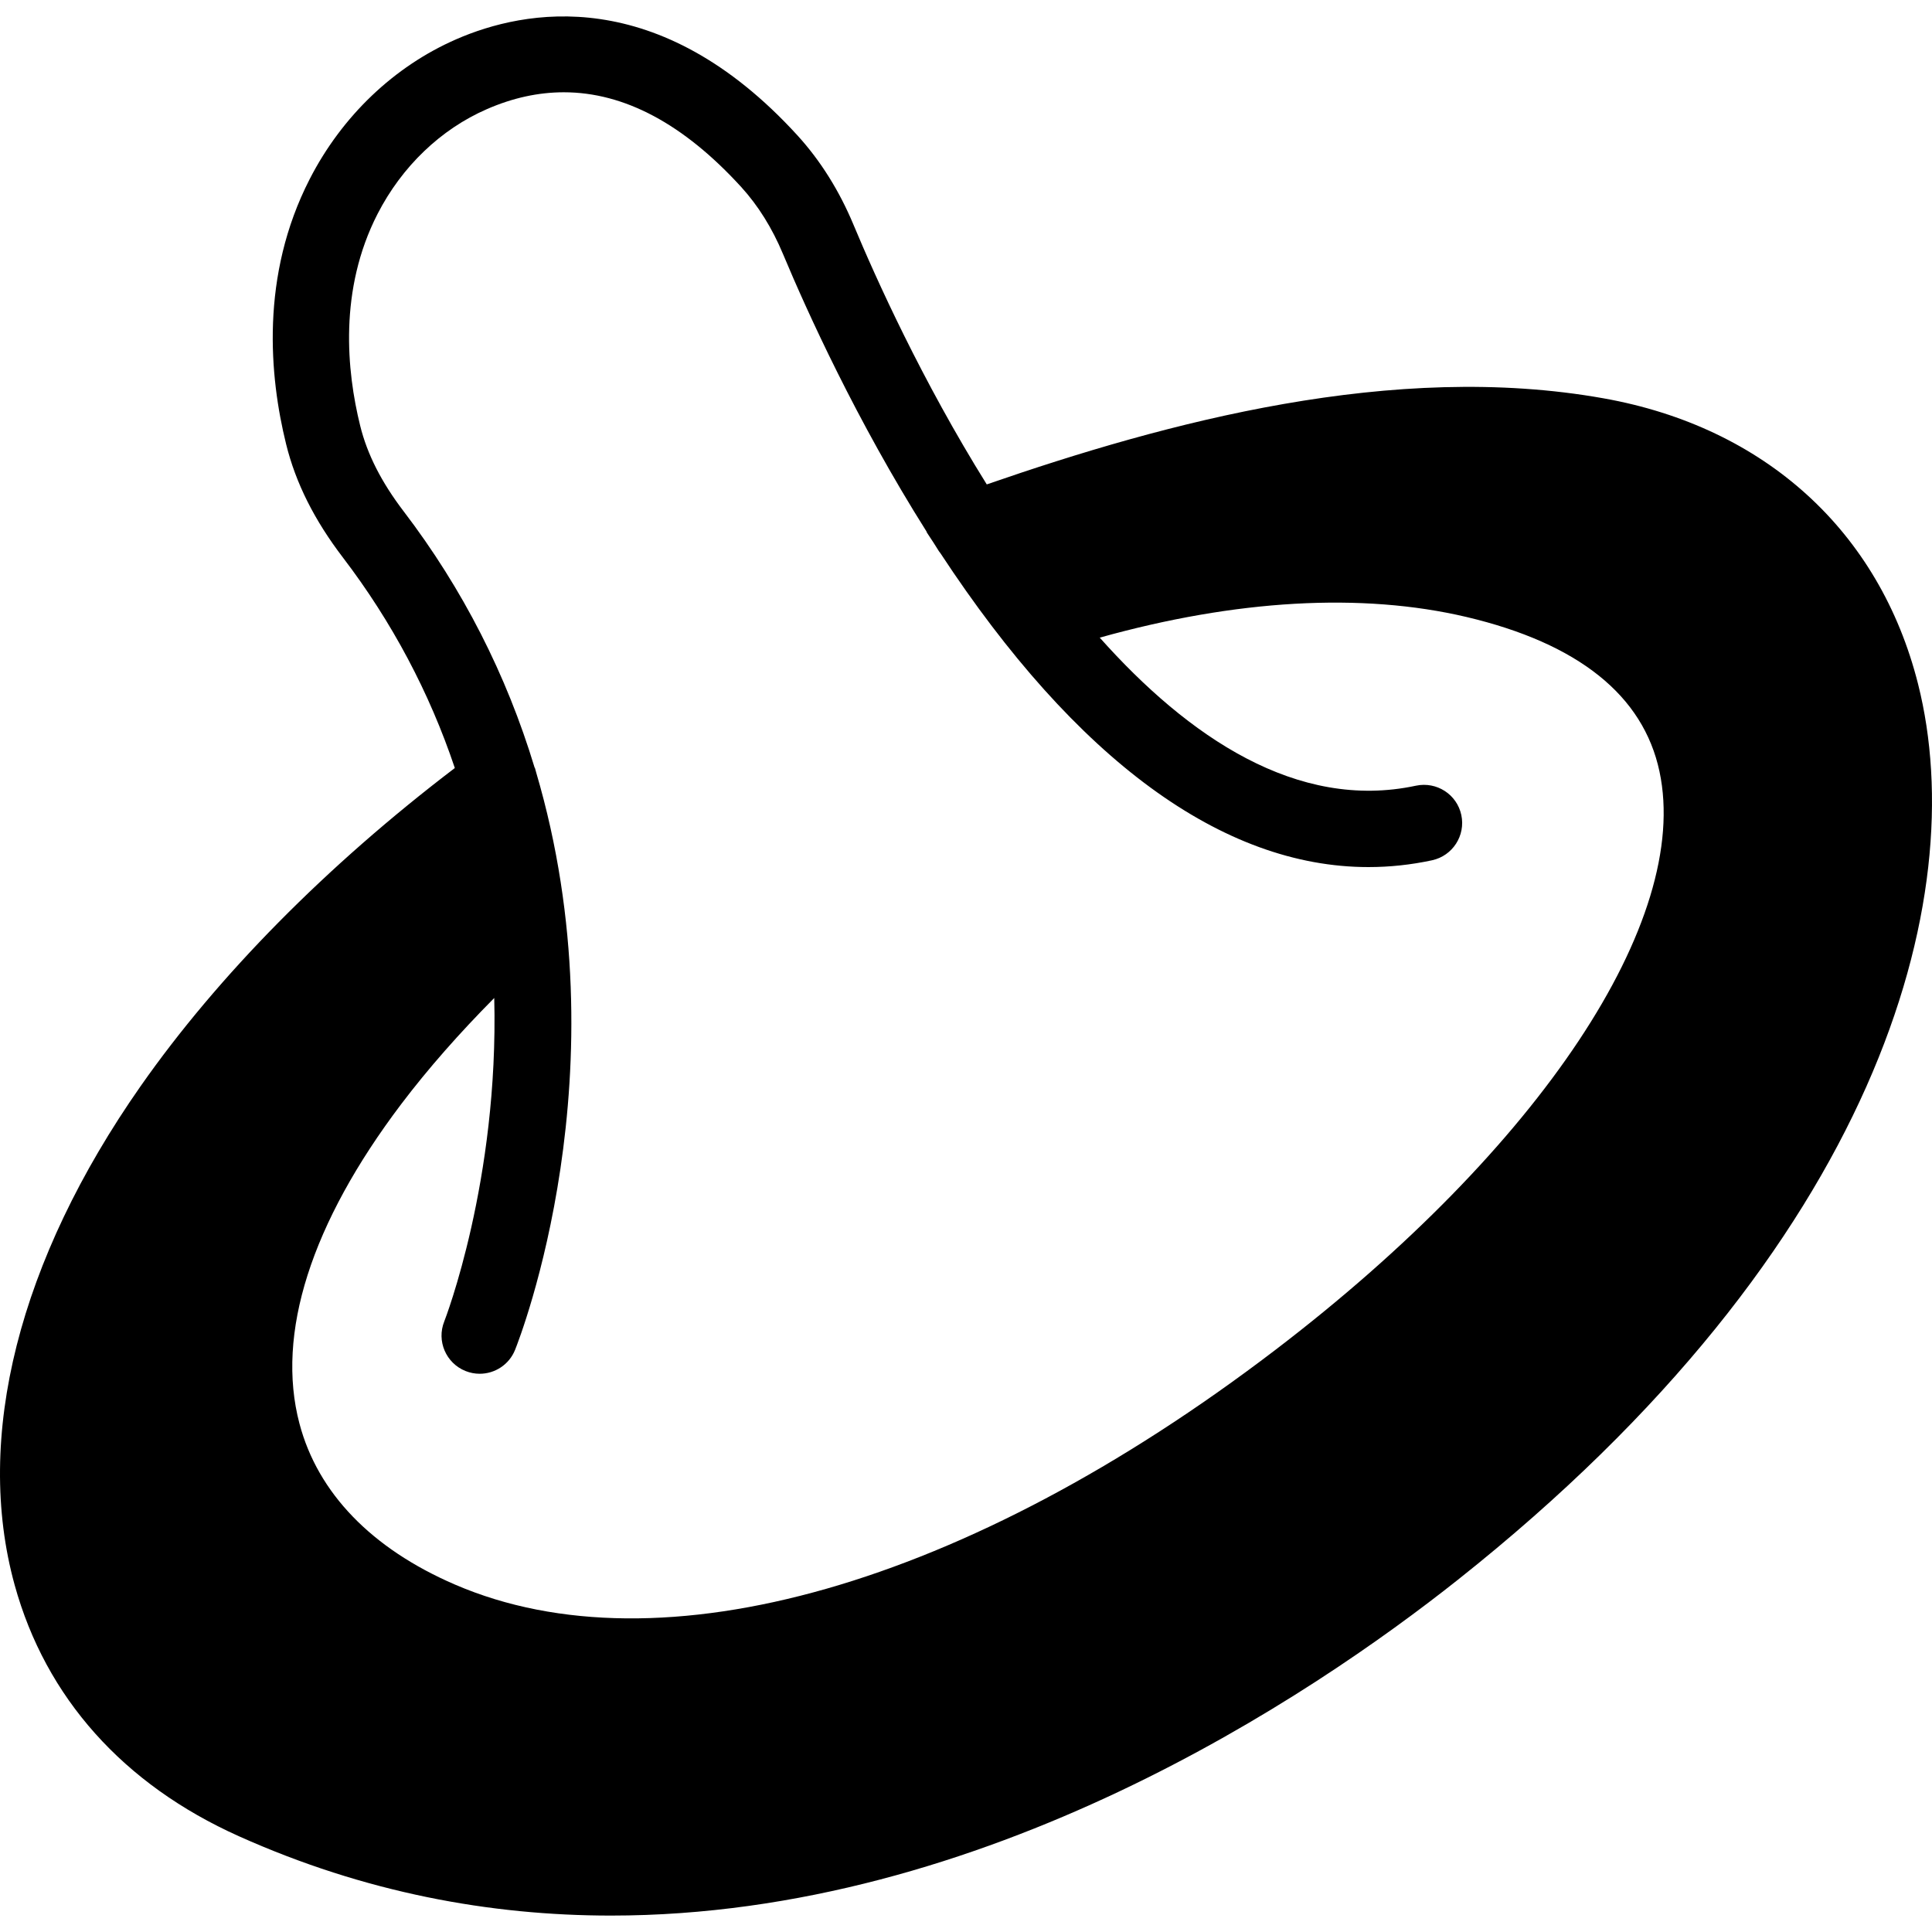 <?xml version="1.0" encoding="iso-8859-1"?>
<!-- Uploaded to: SVG Repo, www.svgrepo.com, Generator: SVG Repo Mixer Tools -->
<svg fill="#000000" height="800px" width="800px" version="1.1" id="Layer_1" xmlns="http://www.w3.org/2000/svg" xmlns:xlink="http://www.w3.org/1999/xlink" 
	 viewBox="0 0 508.324 508.324" xml:space="preserve">
<g>
	<g>
		<path d="M504.662,179.987c-10.14-40.217-40.307-67.624-82.753-75.184c-55.236-9.859-114.909,6.244-162.284,22.648
			c-17.037-27.307-29.164-54.182-35.087-68.377c-3.735-8.935-8.674-16.806-14.677-23.401
			c-36.623-40.157-71.961-33.119-89.781-25.359c-16.374,7.138-30.088,20.209-38.601,36.814
			c-13.061,25.469-10.581,51.973-6.204,69.712c2.52,10.22,7.419,19.998,14.979,29.887c12.85,16.846,22.729,35.438,29.415,55.346
			c-33.762,25.71-62.243,54.543-82.653,83.677C4.93,331.59-6.857,378.212,3.855,417.023c8.172,29.606,28.572,52.465,59.01,66.108
			c33.149,14.868,66.168,20.872,97.892,20.872c98.284,0,184.129-57.675,222.81-88.345
			C494.492,327.694,518.857,236.247,504.662,179.987z M335.451,355.252c-81.107,61.882-161.752,84.942-215.723,61.671
			c-21.966-9.467-36.131-24.124-40.94-42.375c-6.234-23.592,3.032-52.656,26.785-84.058c7.098-9.377,15.35-18.713,24.466-27.909
			c1.225,48.058-12.961,84.611-13.151,85.102c-2.058,5.14,0.452,10.983,5.592,13.041c1.225,0.492,2.49,0.723,3.735,0.723
			c3.976,0,7.74-2.379,9.306-6.295c1.195-2.972,28.792-73.387,5.491-152.114v-0.06c-0.02-0.06-0.05-0.12-0.07-0.181
			c-0.06-0.211-0.09-0.412-0.161-0.622c-0.03-0.1-0.11-0.171-0.141-0.271c-7.359-24.345-18.904-47.014-34.424-67.353
			c-5.853-7.67-9.598-15.029-11.445-22.518c-3.564-14.416-5.662-35.79,4.568-55.748c6.405-12.479,16.625-22.277,28.762-27.568
			c6.787-2.962,13.533-4.437,20.239-4.437c15.912,0,31.543,8.333,46.682,24.927c4.447,4.879,8.142,10.802,10.983,17.599
			c6.305,15.089,19.386,43.922,37.768,73.035c0.05,0.09,0.05,0.191,0.1,0.281c0.582,0.904,1.165,1.747,1.737,2.64
			c0.492,0.763,0.934,1.516,1.436,2.279l0.402,0.532c35.669,54.332,74.2,82.563,112.6,82.563c5.582,0,11.164-0.592,16.725-1.787
			c5.421-1.165,8.875-6.505,7.71-11.927c-1.165-5.421-6.485-8.845-11.927-7.7c-31.282,6.706-59.964-12.88-83.205-38.952
			c35.81-10.019,68.919-11.927,96.477-5.441c29.435,6.957,46.532,20.631,50.798,40.669
			C444.989,242.21,405.273,301.974,335.451,355.252z"/>
	</g>
</g>
</svg>